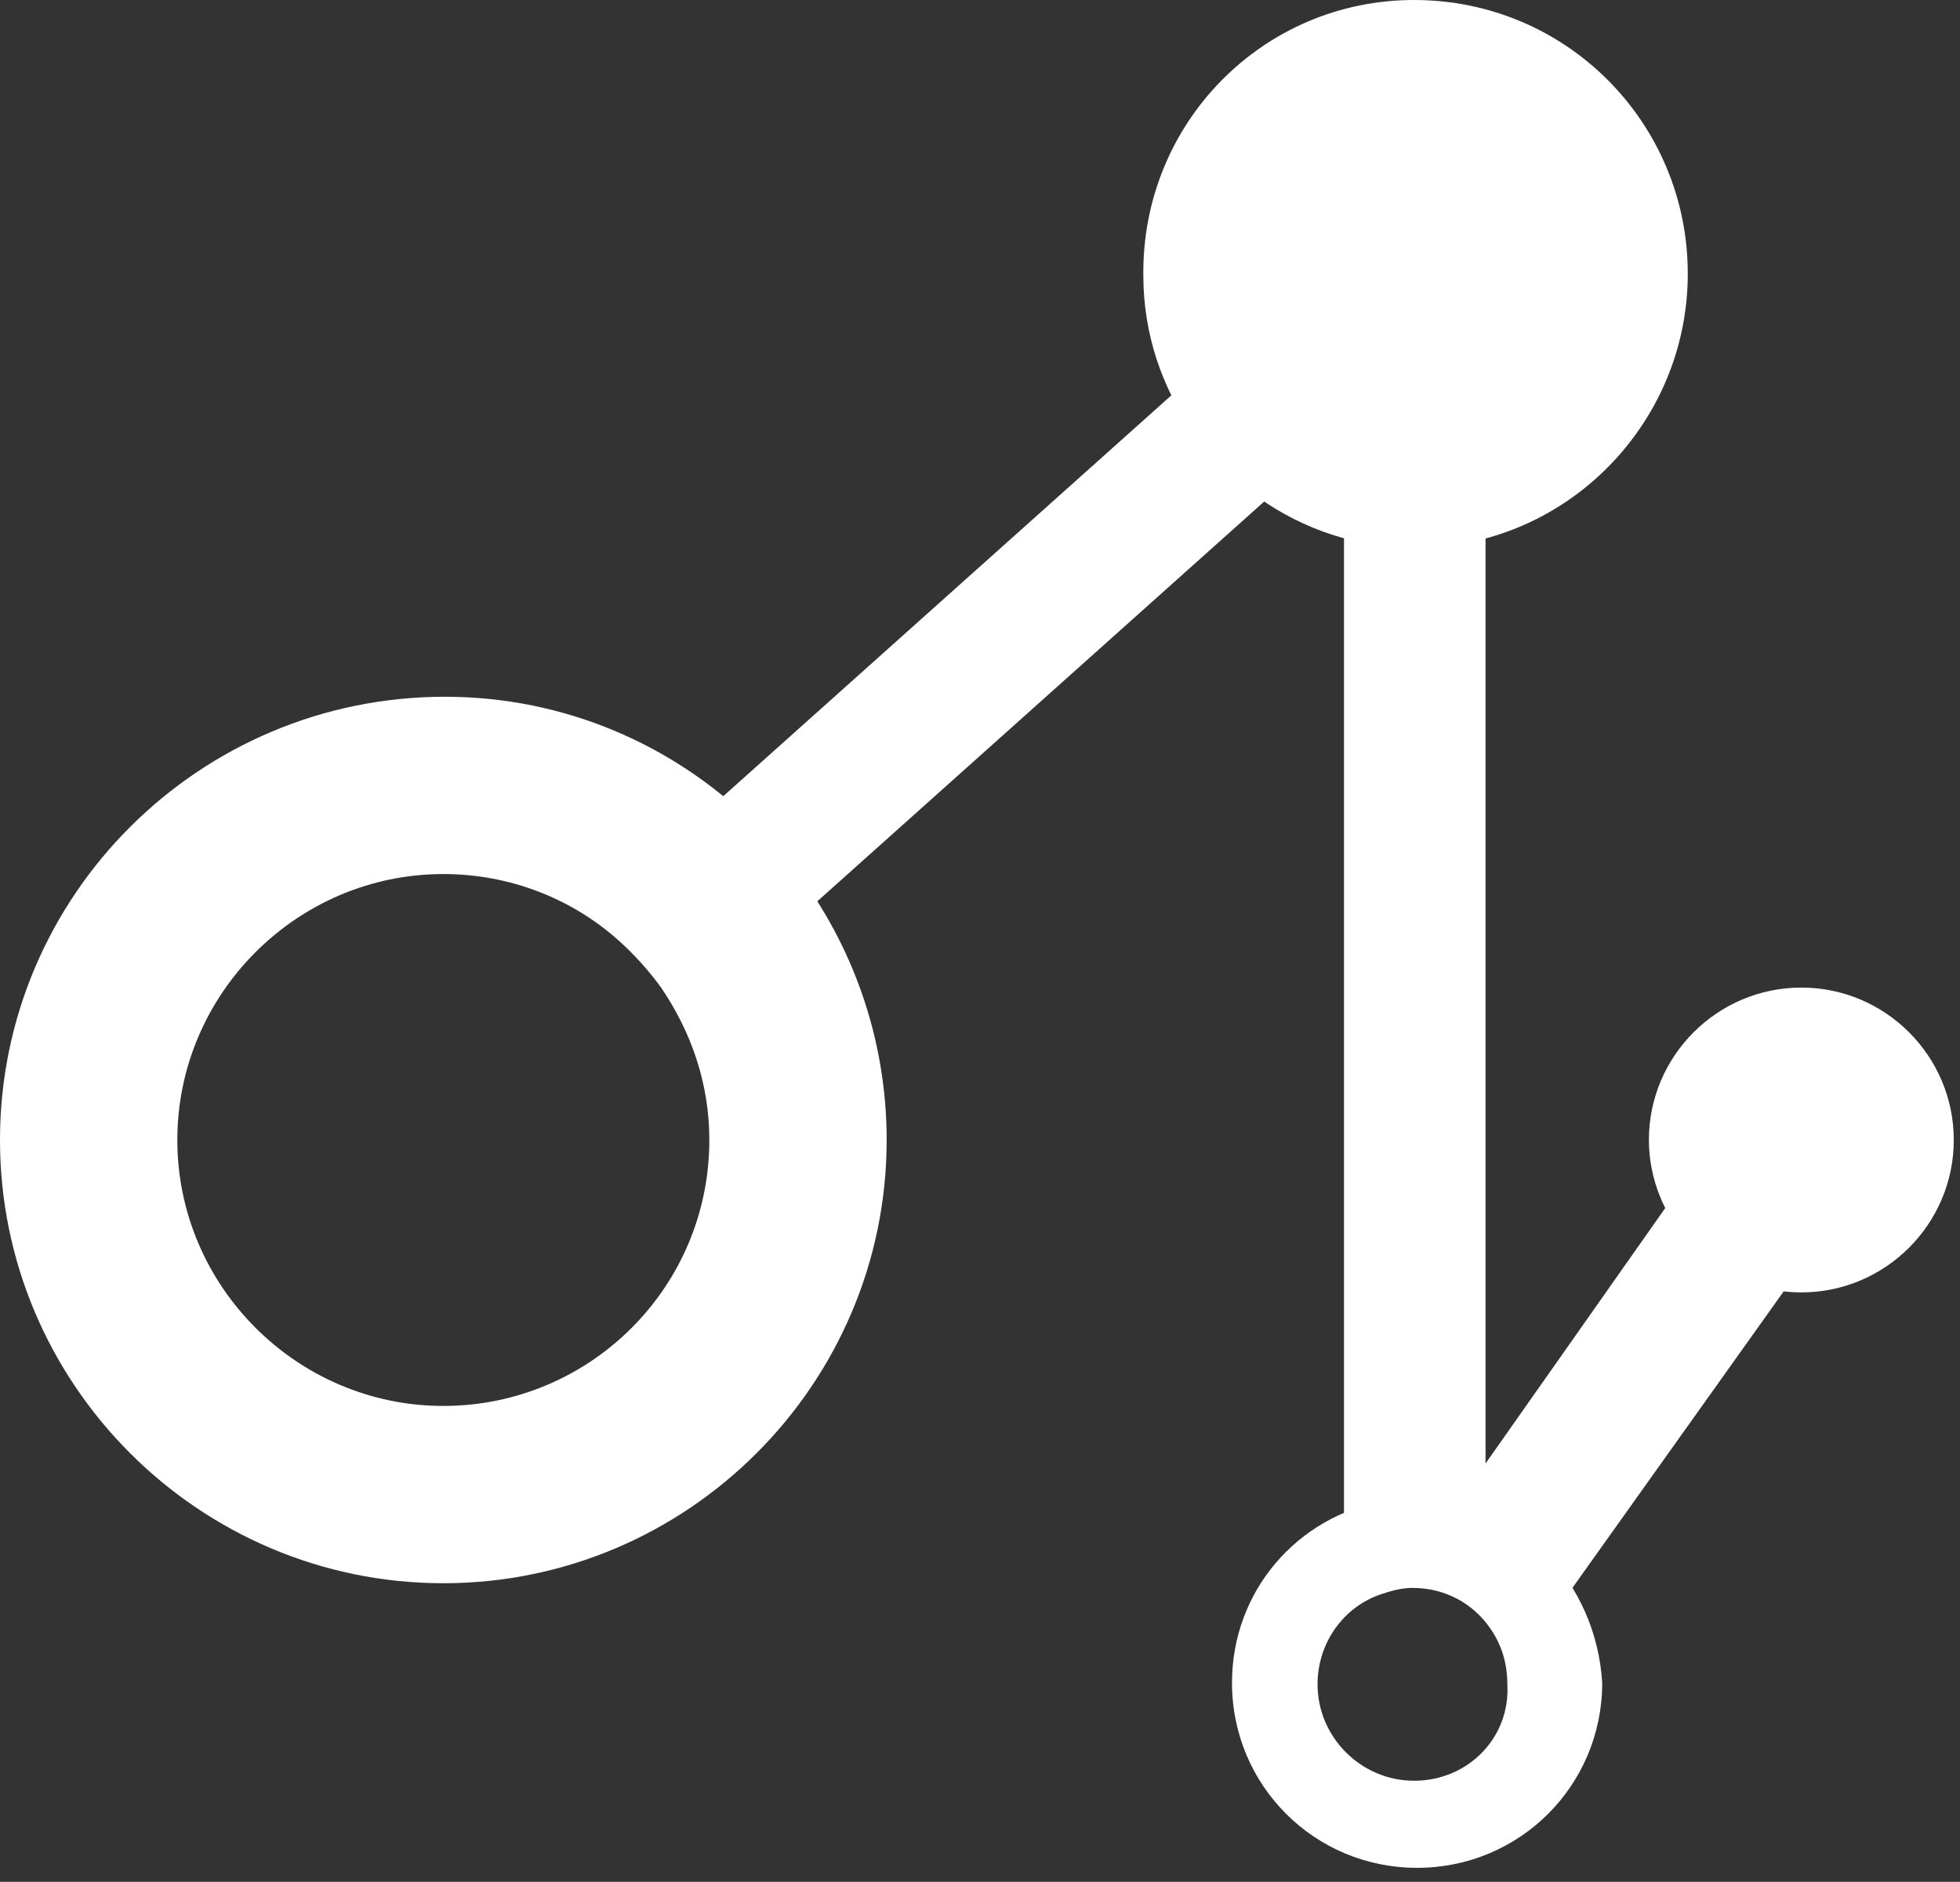 <svg width="126" height="121" viewBox="0 0 126 121" fill="none" xmlns="http://www.w3.org/2000/svg">
<rect x="0" y="0" width="126" height="121" fill="#333333" stroke="none"/>
<path d="M51.1 55.9C50.3 54.8 49.4 53.8 48.4 52.9C43.3 47.9 36.3 44.8 28.6 44.8C12.8 44.8 0 57.6 0 73.3C0 89 12.8 101.8 28.5 101.8C44.2 101.8 57 89 57 73.3C57 66.8 54.8 60.7 51.1 55.9ZM28.5 90.4C19.1 90.4 11.4 82.7 11.4 73.3C11.4 63.9 19.1 56.2 28.5 56.2C32.8 56.2 36.8 57.8 39.8 60.5C40.8 61.4 41.7 62.4 42.5 63.5C44.4 66.3 45.6 69.6 45.6 73.3C45.6 82.8 37.9 90.4 28.5 90.4Z" fill="white"/>
<path d="M108.5 17.6C108.5 26.6 101.7 34.1 93 35.1C92.3 35.2 91.7 35.2 91 35.2C90.3 35.2 89.6 35.2 89 35.1C85.3 34.7 82 33.1 79.4 30.8C78.4 29.9 77.5 28.9 76.7 27.8C74.7 24.9 73.5 21.5 73.5 17.7C73.4 7.9 81.2 0 90.9 0C100.7 0 108.5 7.9 108.5 17.6Z" fill="white"/>
<path d="M125.6 73.3C125.6 78.7 121.2 83.1 115.8 83.1C114.4 83.1 113.1 82.8 111.9 82.3C110.6 81.7 109.5 80.9 108.6 79.9C107 78.2 106 75.8 106 73.3C106 67.9 110.4 63.5 115.8 63.5C121.2 63.5 125.6 67.9 125.6 73.3Z" fill="white"/>
<path d="M99.4 99.9C98.4 98.9 97.3 98.1 96.1 97.5C95.1 97 94.1 96.7 93 96.5C92.3 96.4 91.7 96.3 91 96.3C90.3 96.3 89.6 96.4 89 96.5C83.4 97.5 79.2 102.3 79.2 108.2C79.2 114.8 84.5 120.1 91.1 120.1C97.7 120.1 103 114.8 103 108.2C102.8 105 101.5 102.1 99.4 99.9ZM90.9 114.5C87.5 114.5 84.7 111.7 84.7 108.3C84.7 105.6 86.4 103.3 88.8 102.5C89.4 102.3 90.1 102.1 90.8 102.1C92.9 102.1 94.7 103.1 95.8 104.7C96.5 105.7 96.9 106.9 96.9 108.3C97.1 111.7 94.4 114.5 90.9 114.5Z" fill="white"/>
<path d="M78.6 26.3L77 23.9L44.7 52.8L46.6 54.7C47.5 55.5 48.3 56.5 49.1 57.5L50.7 59.6L83 30.7L80.9 28.8C80 28.1 79.3 27.2 78.6 26.3Z" fill="white"/>
<path d="M112.9 80C112 79.6 111.1 79 110.4 78.2L108.3 75.9L95.5 94.1V32.2L92.7 32.5C91.6 32.6 90.4 32.6 89.2 32.5L86.4 32.2V99.6L89.4 99.1C90.4 98.9 91.6 98.9 92.6 99.1L94 99.4L95.1 99.9C96.1 100.4 97 101 97.7 101.8L99.8 103.9L115.9 81.3L112.9 80Z" fill="white"/>
</svg>
